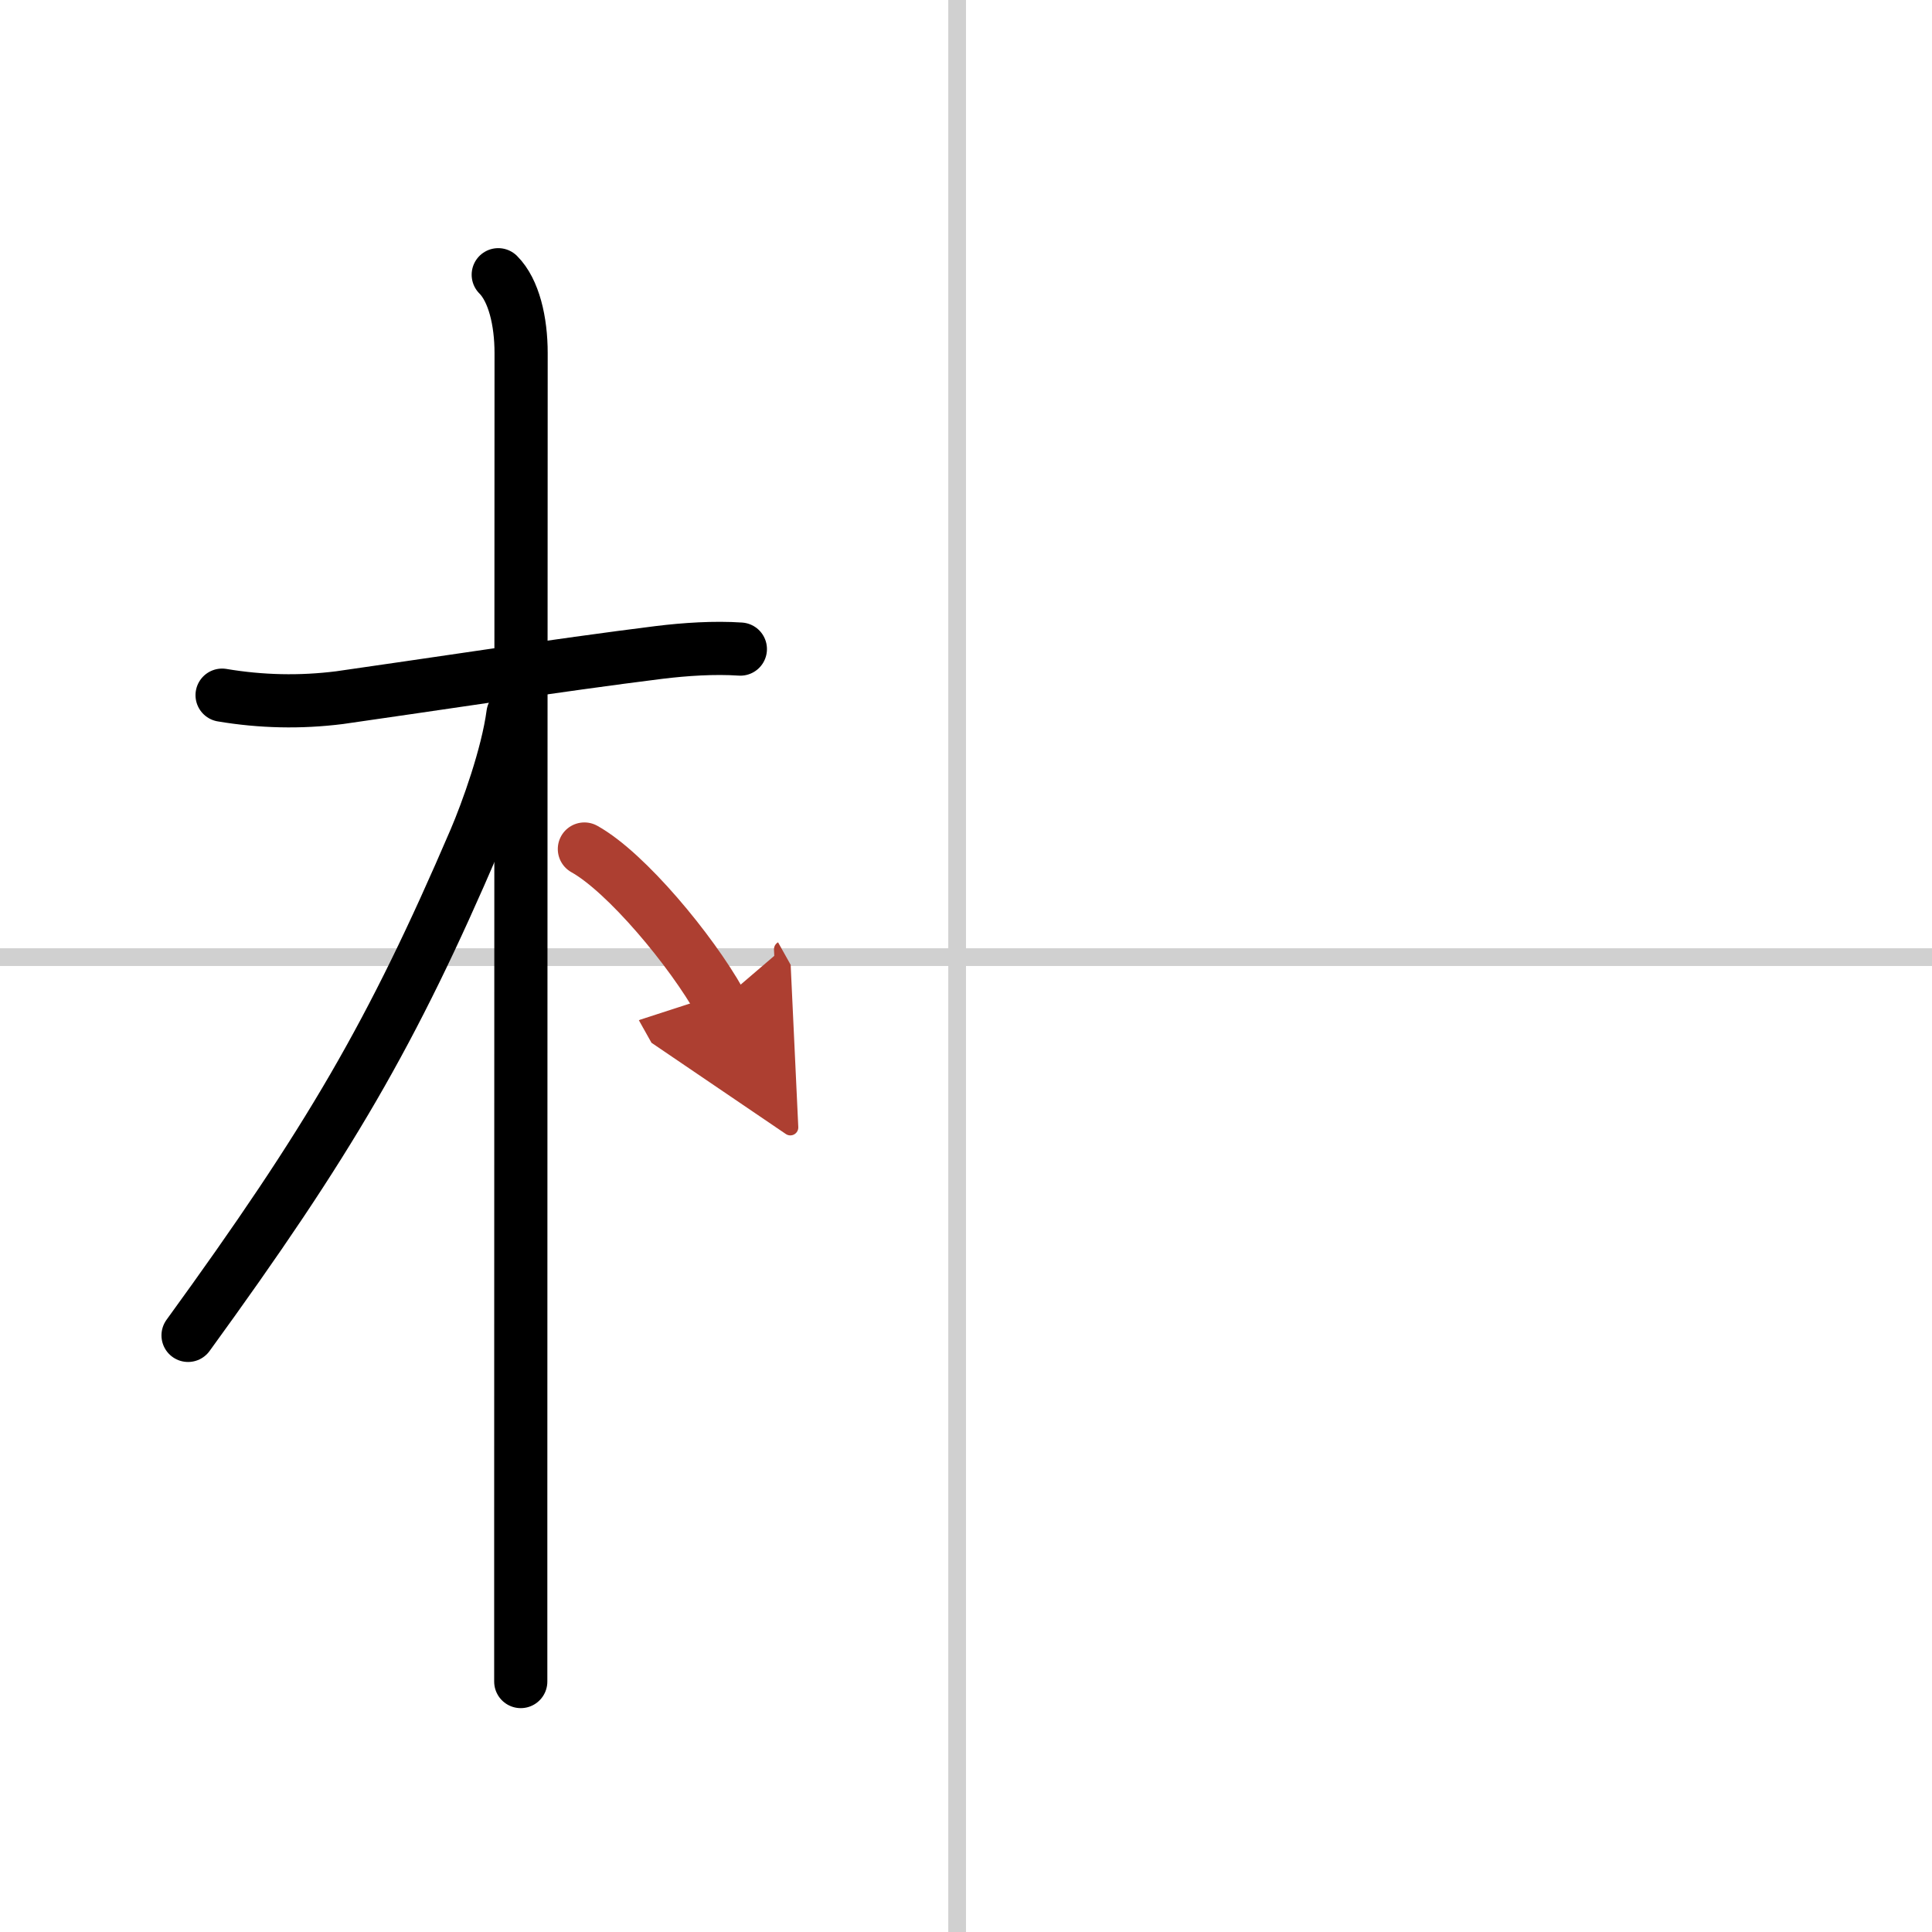 <svg width="400" height="400" viewBox="0 0 109 109" xmlns="http://www.w3.org/2000/svg"><defs><marker id="a" markerWidth="4" orient="auto" refX="1" refY="5" viewBox="0 0 10 10"><polyline points="0 0 10 5 0 10 1 5" fill="#ad3f31" stroke="#ad3f31"/></marker></defs><g fill="none" stroke="#000" stroke-linecap="round" stroke-linejoin="round" stroke-width="3"><rect width="100%" height="100%" fill="#fff" stroke="#fff"/><line x1="54" x2="54" y2="109" stroke="#d0d0d0" stroke-width="1"/><line x2="109" y1="54" y2="54" stroke="#d0d0d0" stroke-width="1"/><path d="m12.53 39.22c2.2 0.37 4.41 0.42 6.63 0.14 4.32-0.61 12.47-1.86 18.02-2.55 1.47-0.18 3.12-0.29 4.59-0.19"/><path d="m28.11 15.5c0.88 0.88 1.29 2.62 1.29 4.42 0 0.77-0.02 45.7-0.02 65.83v9.12"/><path d="m28.94 40.28c-0.31 2.34-1.46 5.52-2.14 7.11-4.69 10.93-8.21 16.96-16.19 27.95"/><path d="m32.97 47.9c2.37 1.32 6.03 5.73 7.66 8.64" marker-end="url(#a)" stroke="#ad3f31"/></g></svg>
